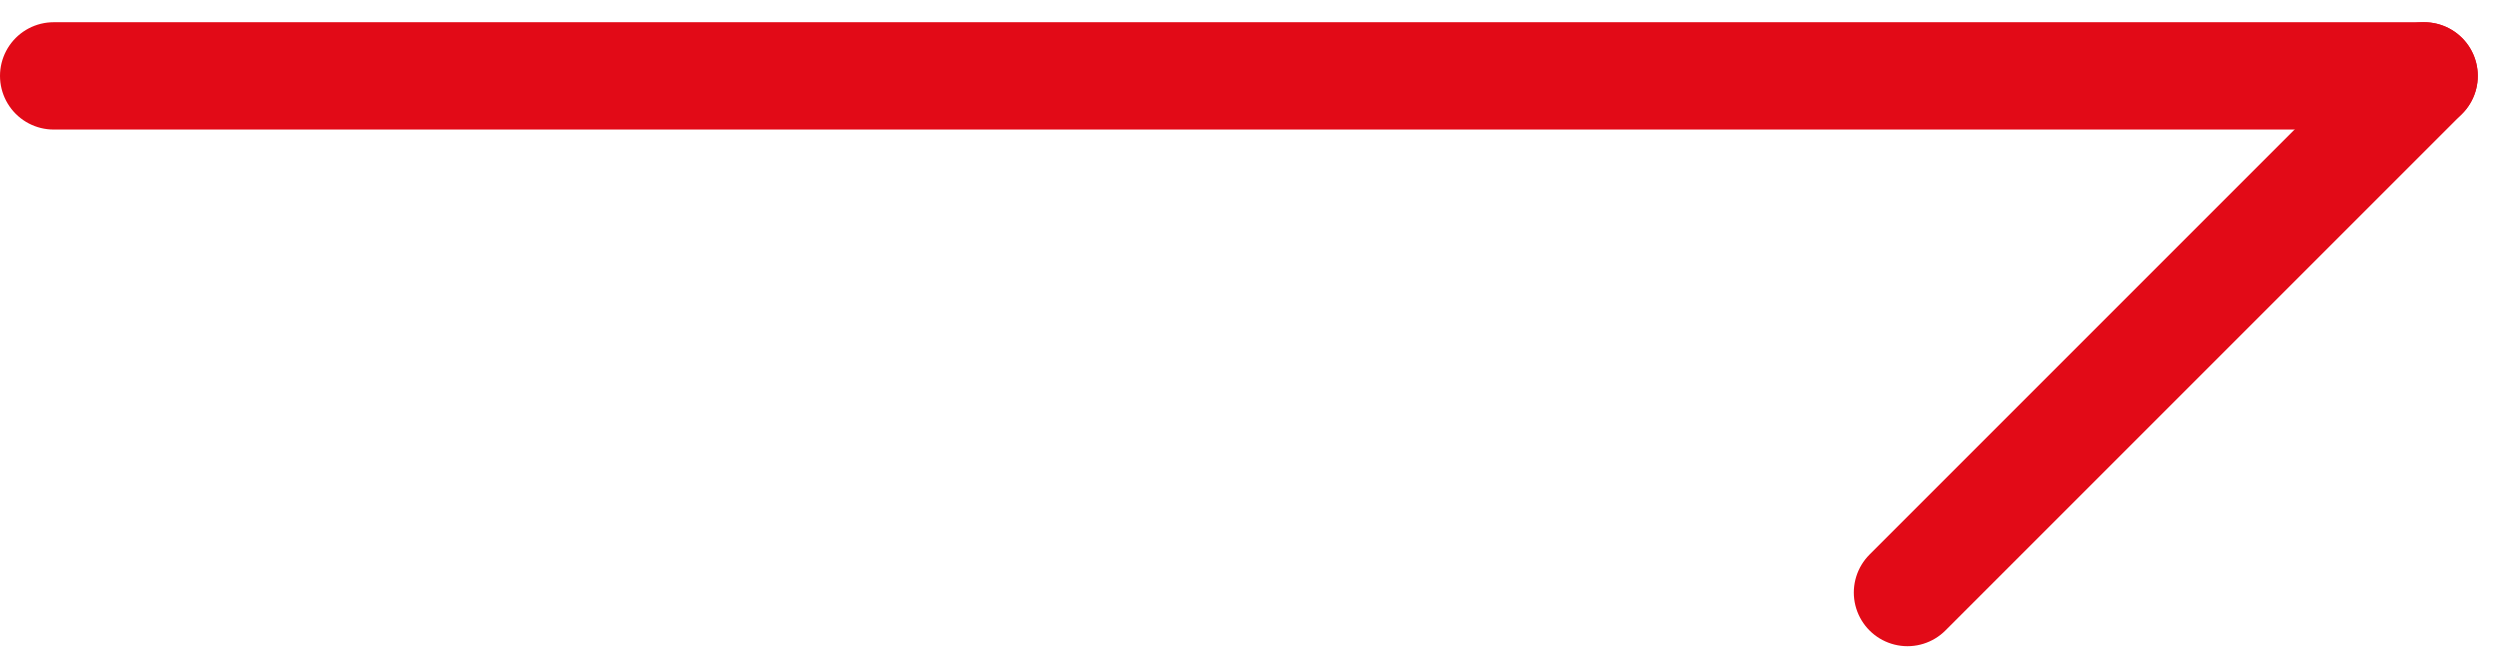 <svg xmlns="http://www.w3.org/2000/svg" width="69.879" height="18.683" viewBox="0 0 69.879 18.683">
  <g id="ok-main" transform="translate(1.5 2.121)">
    <line id="Line_5" data-name="Line 5" x2="66.258" fill="none" stroke="#e20a17" stroke-linecap="round" stroke-width="3"/>
    <line id="Line_6" data-name="Line 6" y1="14.441" x2="14.441" transform="translate(51.817)" fill="none" stroke="#e20a17" stroke-linecap="round" stroke-width="3"/>
  </g>
</svg>
